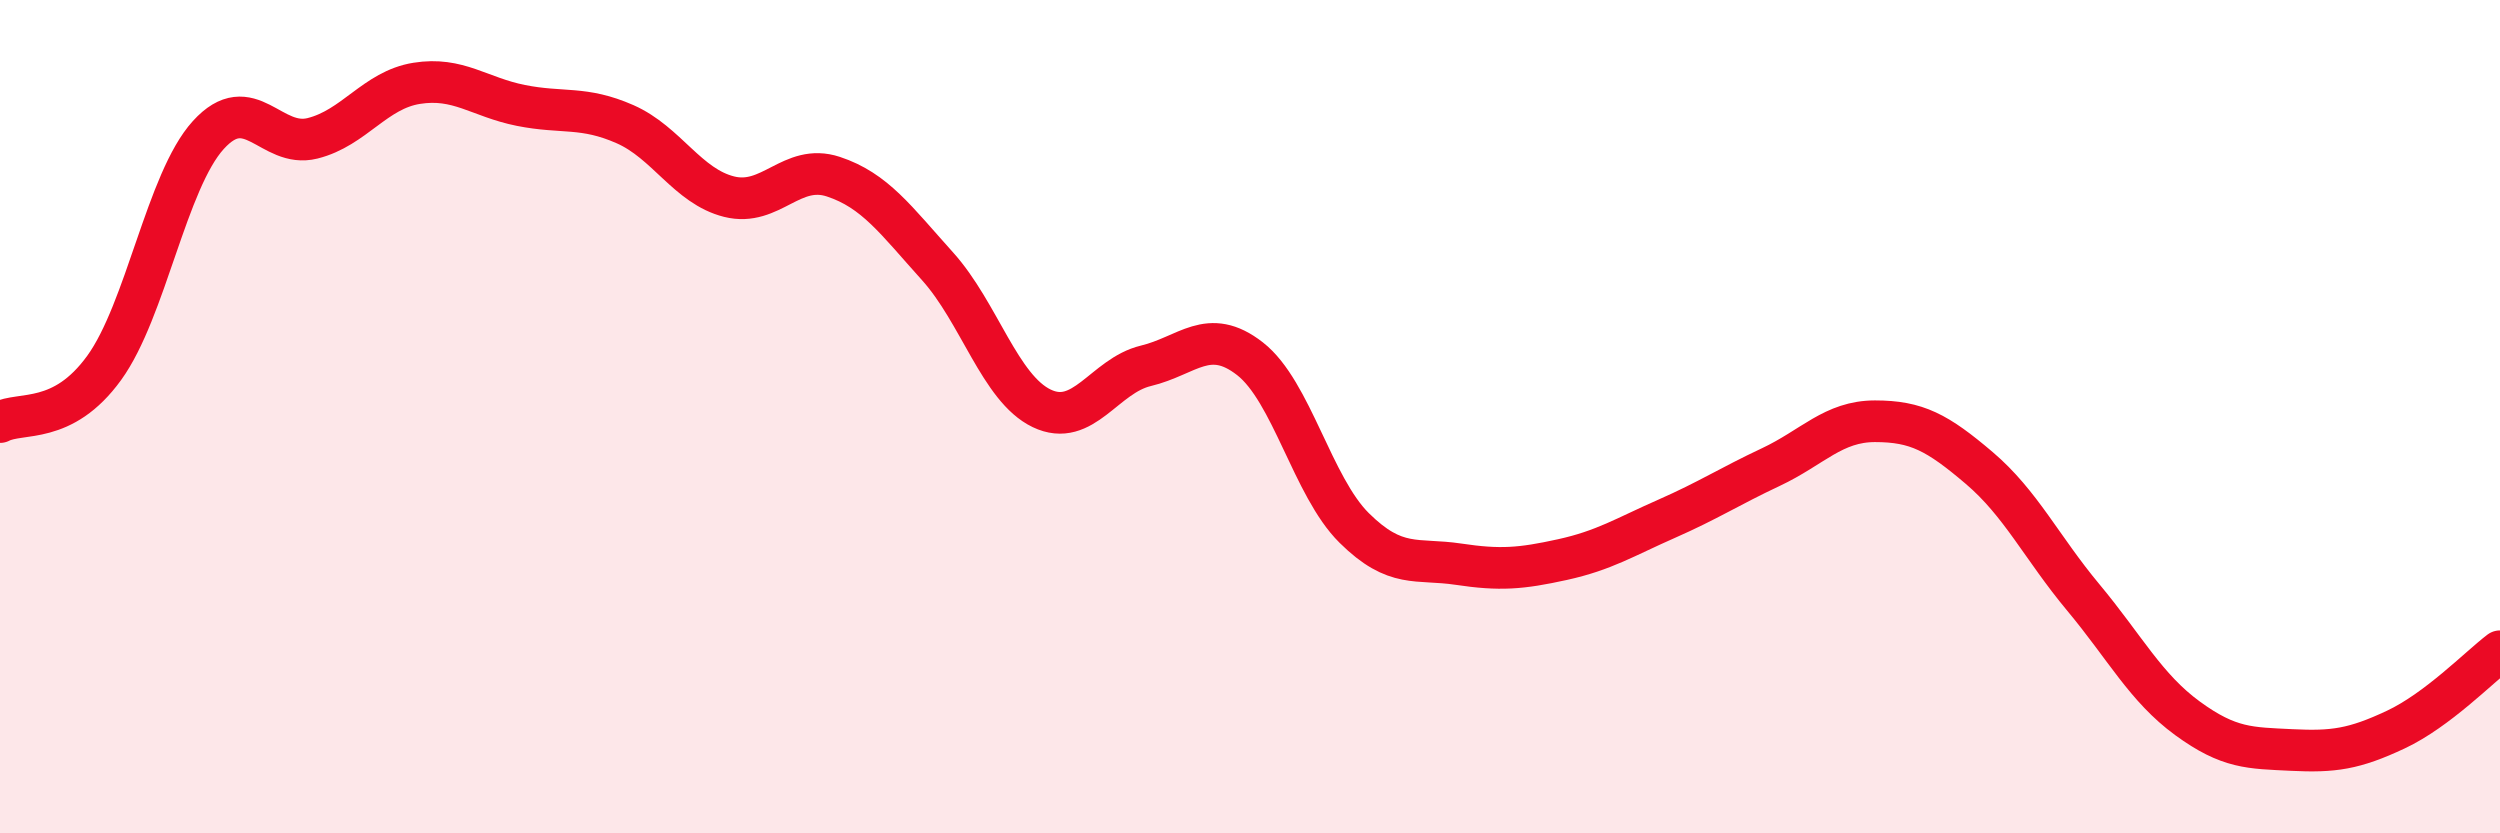 
    <svg width="60" height="20" viewBox="0 0 60 20" xmlns="http://www.w3.org/2000/svg">
      <path
        d="M 0,10.13 C 0.5,9.87 1.5,10.21 2.5,8.83 C 3.5,7.45 4,4.34 5,3.24 C 6,2.14 6.5,3.57 7.5,3.32 C 8.5,3.07 9,2.16 10,2 C 11,1.84 11.5,2.33 12.5,2.53 C 13.5,2.73 14,2.54 15,2.98 C 16,3.42 16.5,4.47 17.5,4.72 C 18.5,4.97 19,3.91 20,4.24 C 21,4.57 21.5,5.28 22.5,6.39 C 23.5,7.5 24,9.32 25,9.8 C 26,10.28 26.5,9.02 27.5,8.78 C 28.5,8.54 29,7.83 30,8.61 C 31,9.39 31.5,11.68 32.5,12.67 C 33.5,13.66 34,13.39 35,13.54 C 36,13.69 36.5,13.65 37.5,13.43 C 38.5,13.21 39,12.89 40,12.45 C 41,12.01 41.5,11.68 42.5,11.21 C 43.5,10.74 44,10.11 45,10.11 C 46,10.11 46.5,10.38 47.5,11.23 C 48.5,12.08 49,13.14 50,14.34 C 51,15.54 51.5,16.51 52.5,17.24 C 53.5,17.97 54,17.95 55,18 C 56,18.05 56.5,17.98 57.5,17.51 C 58.5,17.04 59.5,16.01 60,15.63L60 20L0 20Z"
        fill="#EB0A25"
        opacity="0.1"
        stroke-linecap="round"
        stroke-linejoin="round"
      />
      <path
        d="M 0,10.13 C 0.5,9.87 1.5,10.21 2.5,8.83 C 3.5,7.45 4,4.34 5,3.24 C 6,2.14 6.5,3.57 7.5,3.32 C 8.5,3.07 9,2.16 10,2 C 11,1.84 11.5,2.33 12.5,2.53 C 13.5,2.73 14,2.54 15,2.98 C 16,3.42 16.5,4.47 17.5,4.72 C 18.5,4.97 19,3.91 20,4.24 C 21,4.57 21.5,5.28 22.5,6.39 C 23.5,7.5 24,9.32 25,9.8 C 26,10.28 26.5,9.02 27.5,8.78 C 28.5,8.54 29,7.83 30,8.61 C 31,9.39 31.5,11.68 32.5,12.67 C 33.5,13.66 34,13.39 35,13.54 C 36,13.69 36.5,13.65 37.5,13.43 C 38.5,13.21 39,12.89 40,12.45 C 41,12.01 41.5,11.68 42.5,11.21 C 43.5,10.74 44,10.11 45,10.11 C 46,10.11 46.5,10.38 47.5,11.23 C 48.5,12.08 49,13.14 50,14.34 C 51,15.54 51.5,16.51 52.5,17.24 C 53.5,17.97 54,17.95 55,18 C 56,18.05 56.5,17.98 57.5,17.51 C 58.5,17.04 59.5,16.01 60,15.63"
        stroke="#EB0A25"
        stroke-width="1"
        fill="none"
        stroke-linecap="round"
        stroke-linejoin="round"
      />
    </svg>
  